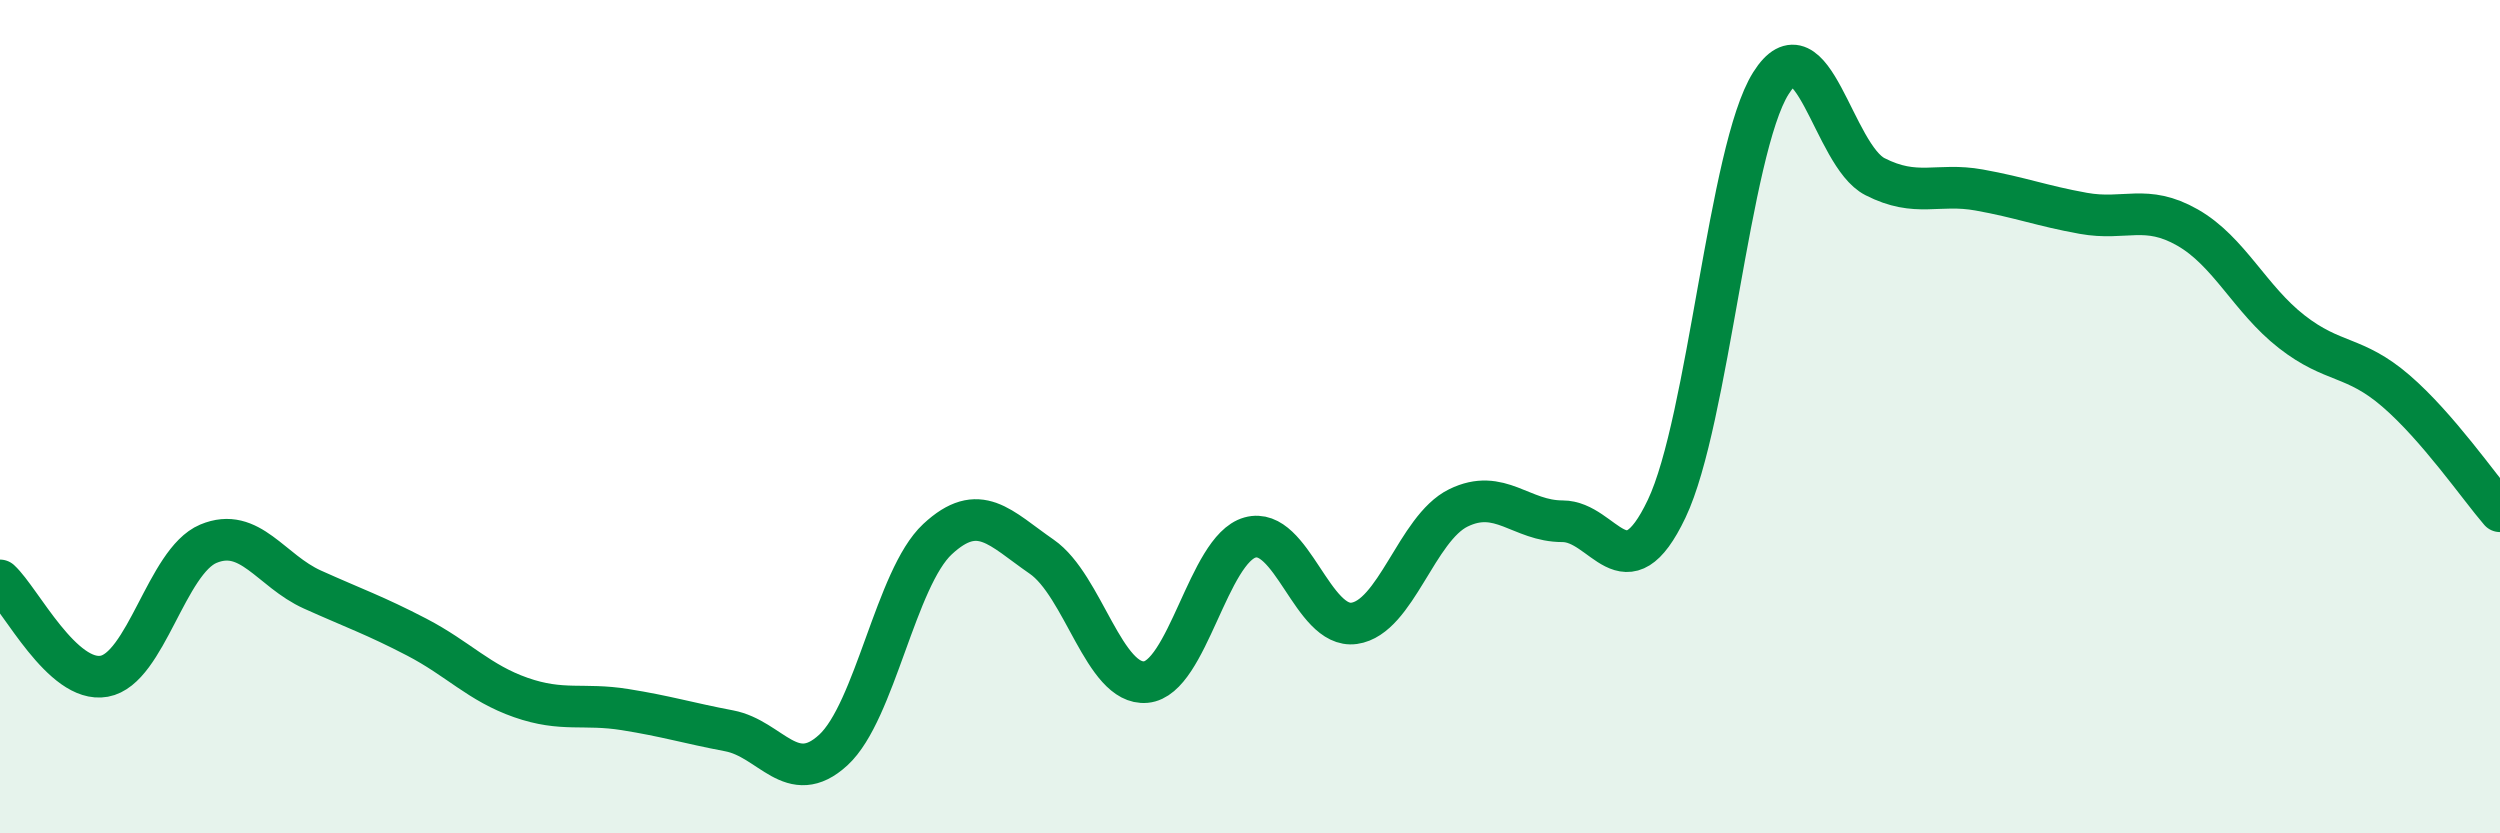 
    <svg width="60" height="20" viewBox="0 0 60 20" xmlns="http://www.w3.org/2000/svg">
      <path
        d="M 0,13.93 C 0.5,14.39 1.5,16.41 2.5,16.23 C 3.5,16.05 4,13.47 5,13.05 C 6,12.63 6.5,13.7 7.5,14.15 C 8.5,14.6 9,14.77 10,15.29 C 11,15.81 11.5,16.39 12.5,16.74 C 13.5,17.09 14,16.87 15,17.03 C 16,17.19 16.5,17.35 17.5,17.54 C 18.5,17.73 19,18.92 20,18 C 21,17.08 21.5,13.87 22.5,12.94 C 23.5,12.01 24,12.67 25,13.36 C 26,14.05 26.5,16.46 27.5,16.37 C 28.5,16.28 29,13.18 30,12.9 C 31,12.62 31.5,15.1 32.5,14.96 C 33.5,14.82 34,12.68 35,12.19 C 36,11.7 36.5,12.51 37.5,12.51 C 38.5,12.51 39,14.31 40,12.21 C 41,10.11 41.5,3.59 42.5,2 C 43.5,0.41 44,3.73 45,4.24 C 46,4.75 46.5,4.38 47.5,4.56 C 48.5,4.74 49,4.94 50,5.12 C 51,5.3 51.5,4.89 52.5,5.46 C 53.5,6.03 54,7.18 55,7.96 C 56,8.74 56.5,8.52 57.5,9.38 C 58.5,10.24 59.5,11.69 60,12.27L60 20L0 20Z"
        fill="#008740"
        opacity="0.1"
        stroke-linecap="round"
        stroke-linejoin="round"
      />
      <path
        d="M 0,13.93 C 0.5,14.39 1.5,16.41 2.5,16.23 C 3.5,16.05 4,13.47 5,13.05 C 6,12.63 6.5,13.7 7.5,14.15 C 8.5,14.6 9,14.77 10,15.29 C 11,15.81 11.5,16.39 12.5,16.74 C 13.5,17.09 14,16.87 15,17.03 C 16,17.19 16.5,17.35 17.5,17.54 C 18.5,17.73 19,18.92 20,18 C 21,17.08 21.5,13.87 22.5,12.94 C 23.5,12.01 24,12.67 25,13.36 C 26,14.05 26.5,16.46 27.5,16.37 C 28.5,16.28 29,13.18 30,12.9 C 31,12.62 31.5,15.1 32.5,14.96 C 33.5,14.82 34,12.68 35,12.19 C 36,11.7 36.5,12.51 37.5,12.51 C 38.5,12.51 39,14.31 40,12.21 C 41,10.11 41.5,3.59 42.5,2 C 43.5,0.41 44,3.73 45,4.24 C 46,4.75 46.5,4.38 47.5,4.56 C 48.5,4.74 49,4.94 50,5.12 C 51,5.3 51.5,4.89 52.5,5.46 C 53.5,6.03 54,7.18 55,7.96 C 56,8.74 56.5,8.52 57.5,9.38 C 58.5,10.24 59.5,11.69 60,12.27"
        stroke="#008740"
        stroke-width="1"
        fill="none"
        stroke-linecap="round"
        stroke-linejoin="round"
      />
    </svg>
  